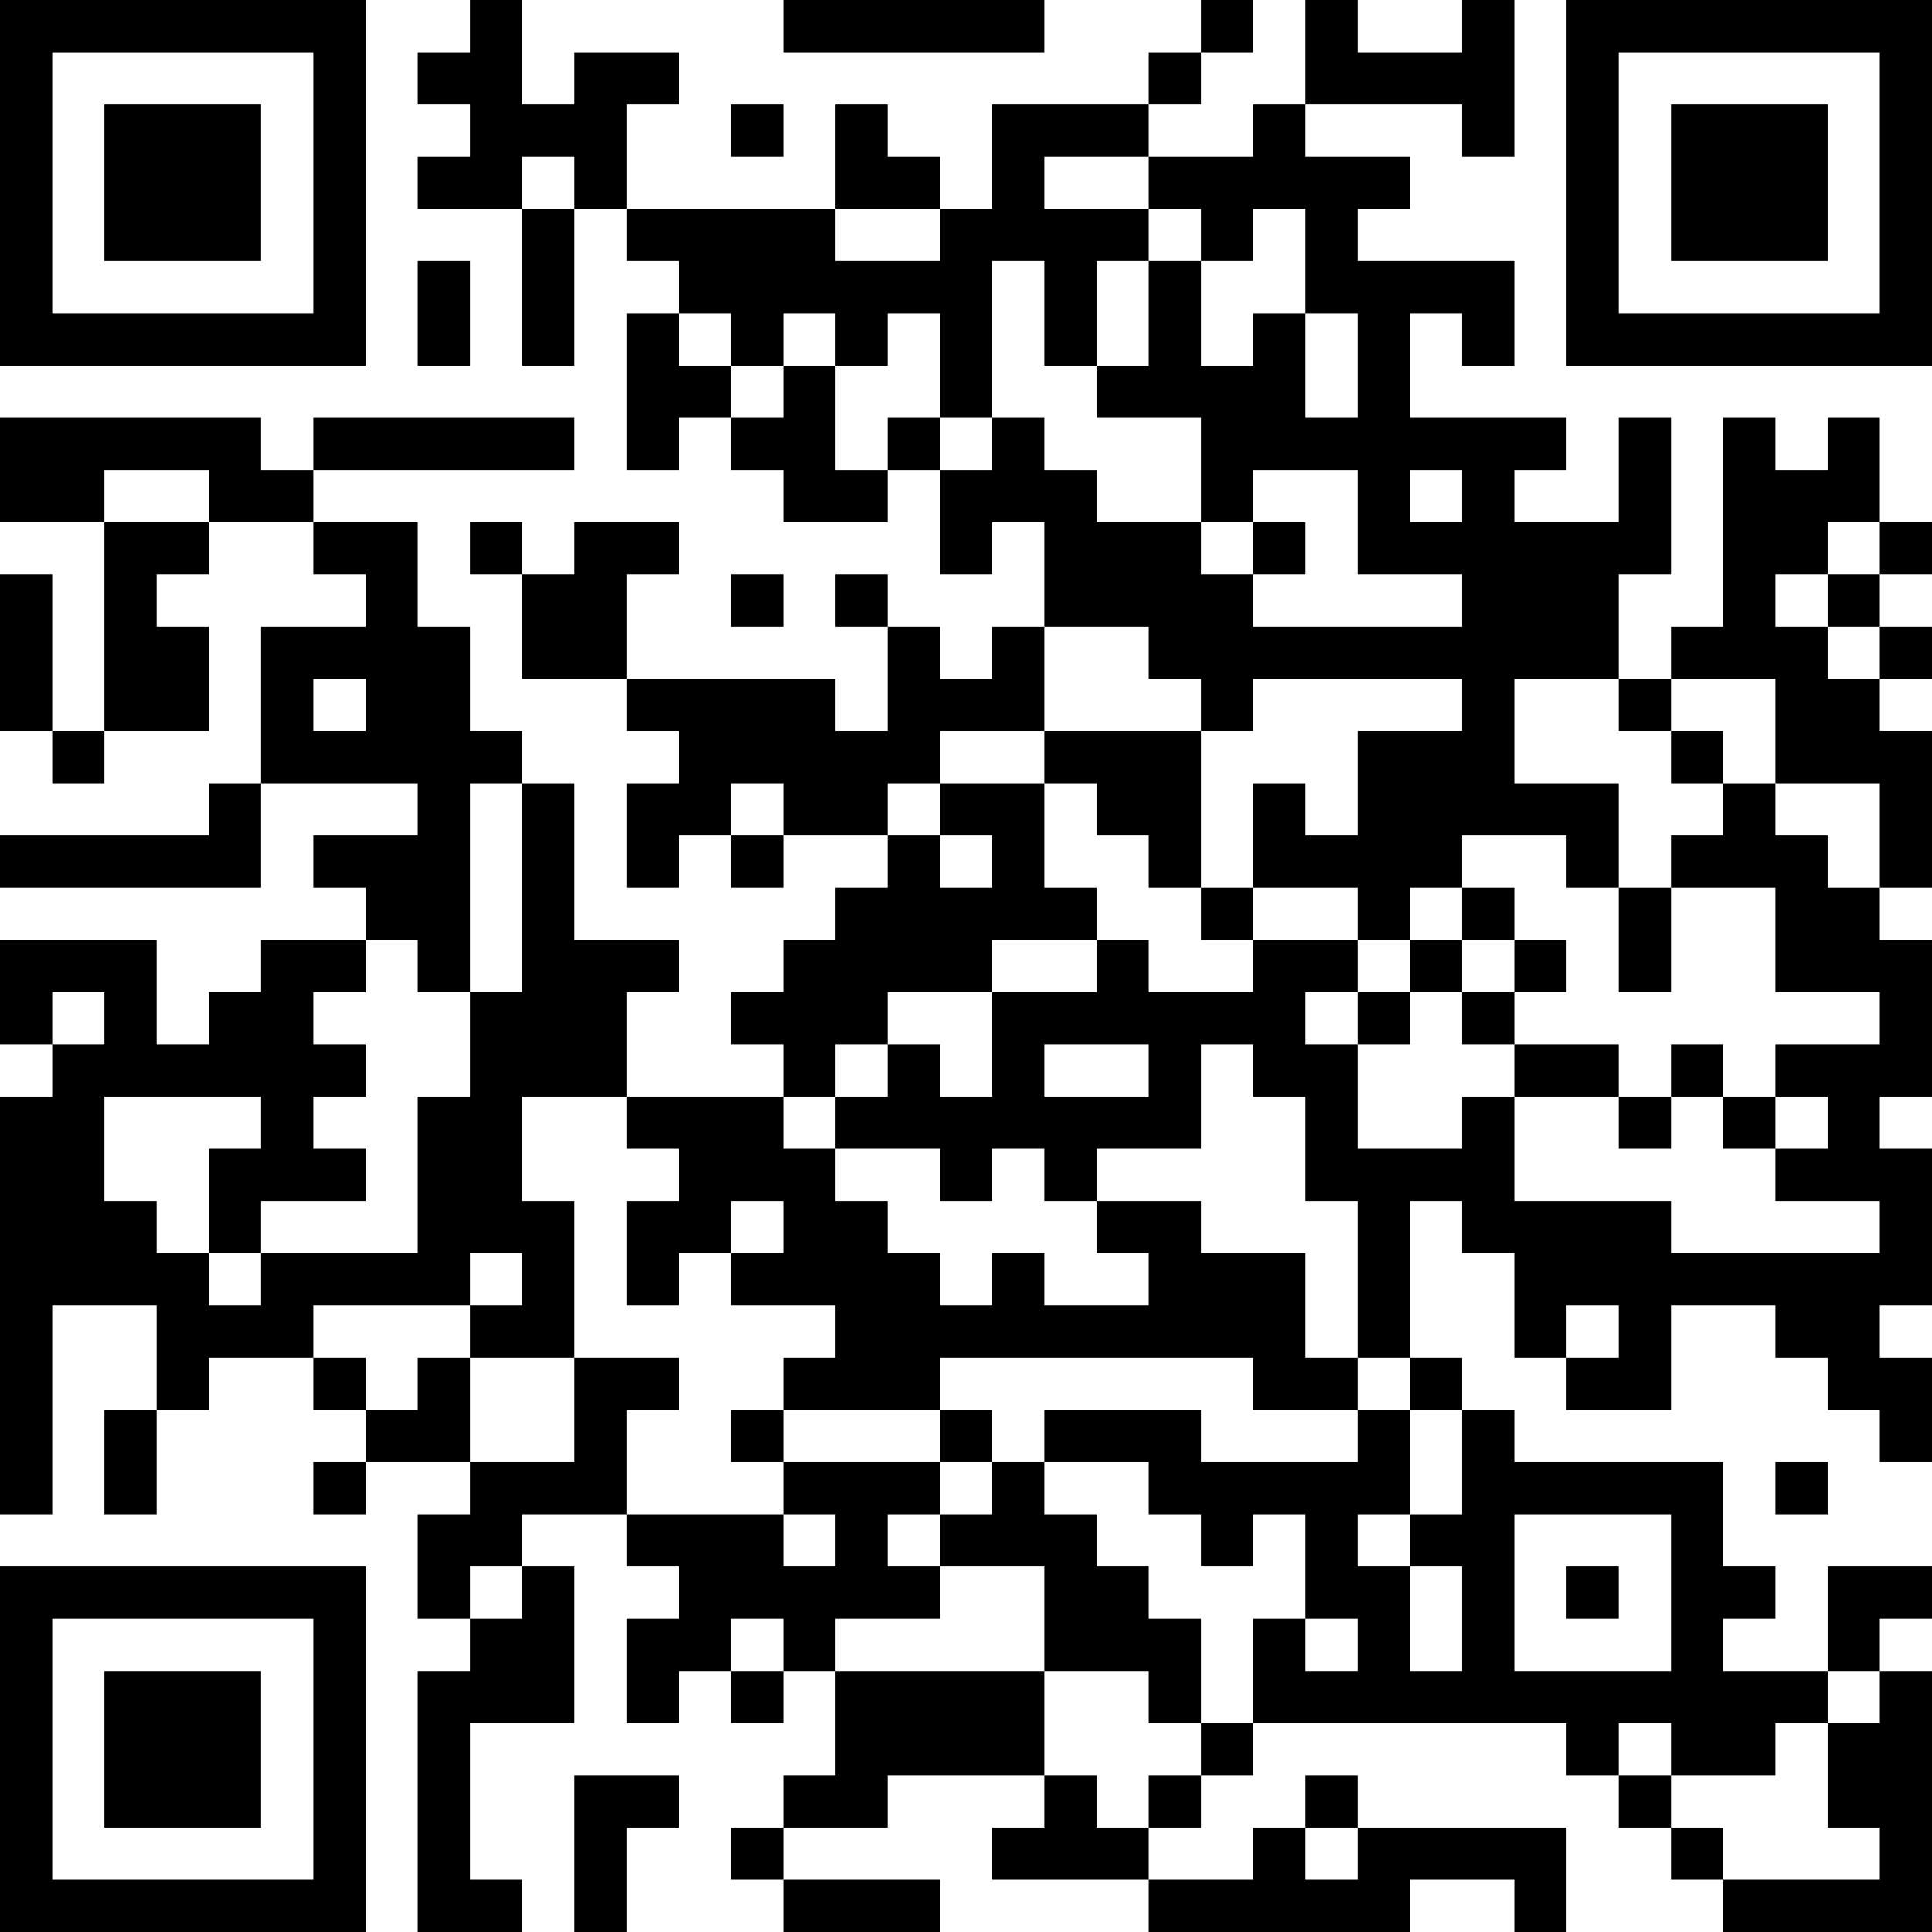<?xml version="1.0" encoding="UTF-8"?>
<svg xmlns="http://www.w3.org/2000/svg" version="1.1" width="250" height="250" viewBox="0 0 250 250"><rect x="0" y="0" width="250" height="250" fill="#ffffff"/><g transform="scale(6.757)"><g transform="translate(0,0)"><path fill-rule="evenodd" d="M9 0L9 1L8 1L8 2L9 2L9 3L8 3L8 4L10 4L10 7L11 7L11 4L12 4L12 5L13 5L13 6L12 6L12 9L13 9L13 8L14 8L14 9L15 9L15 10L17 10L17 9L18 9L18 11L19 11L19 10L20 10L20 12L19 12L19 13L18 13L18 12L17 12L17 11L16 11L16 12L17 12L17 14L16 14L16 13L12 13L12 11L13 11L13 10L11 10L11 11L10 11L10 10L9 10L9 11L10 11L10 13L12 13L12 14L13 14L13 15L12 15L12 17L13 17L13 16L14 16L14 17L15 17L15 16L17 16L17 17L16 17L16 18L15 18L15 19L14 19L14 20L15 20L15 21L12 21L12 19L13 19L13 18L11 18L11 15L10 15L10 14L9 14L9 12L8 12L8 10L6 10L6 9L11 9L11 8L6 8L6 9L5 9L5 8L0 8L0 10L2 10L2 14L1 14L1 11L0 11L0 14L1 14L1 15L2 15L2 14L4 14L4 12L3 12L3 11L4 11L4 10L6 10L6 11L7 11L7 12L5 12L5 15L4 15L4 16L0 16L0 17L5 17L5 15L8 15L8 16L6 16L6 17L7 17L7 18L5 18L5 19L4 19L4 20L3 20L3 18L0 18L0 20L1 20L1 21L0 21L0 29L1 29L1 25L3 25L3 27L2 27L2 29L3 29L3 27L4 27L4 26L6 26L6 27L7 27L7 28L6 28L6 29L7 29L7 28L9 28L9 29L8 29L8 31L9 31L9 32L8 32L8 37L10 37L10 36L9 36L9 33L11 33L11 30L10 30L10 29L12 29L12 30L13 30L13 31L12 31L12 33L13 33L13 32L14 32L14 33L15 33L15 32L16 32L16 34L15 34L15 35L14 35L14 36L15 36L15 37L18 37L18 36L15 36L15 35L17 35L17 34L20 34L20 35L19 35L19 36L22 36L22 37L27 37L27 36L29 36L29 37L30 37L30 35L26 35L26 34L25 34L25 35L24 35L24 36L22 36L22 35L23 35L23 34L24 34L24 33L30 33L30 34L31 34L31 35L32 35L32 36L33 36L33 37L37 37L37 32L36 32L36 31L37 31L37 30L35 30L35 32L33 32L33 31L34 31L34 30L33 30L33 28L29 28L29 27L28 27L28 26L27 26L27 23L28 23L28 24L29 24L29 26L30 26L30 27L32 27L32 25L34 25L34 26L35 26L35 27L36 27L36 28L37 28L37 26L36 26L36 25L37 25L37 22L36 22L36 21L37 21L37 18L36 18L36 17L37 17L37 14L36 14L36 13L37 13L37 12L36 12L36 11L37 11L37 10L36 10L36 8L35 8L35 9L34 9L34 8L33 8L33 12L32 12L32 13L31 13L31 11L32 11L32 8L31 8L31 10L29 10L29 9L30 9L30 8L27 8L27 6L28 6L28 7L29 7L29 5L26 5L26 4L27 4L27 3L25 3L25 2L28 2L28 3L29 3L29 0L28 0L28 1L26 1L26 0L25 0L25 2L24 2L24 3L22 3L22 2L23 2L23 1L24 1L24 0L23 0L23 1L22 1L22 2L19 2L19 4L18 4L18 3L17 3L17 2L16 2L16 4L12 4L12 2L13 2L13 1L11 1L11 2L10 2L10 0ZM15 0L15 1L20 1L20 0ZM14 2L14 3L15 3L15 2ZM10 3L10 4L11 4L11 3ZM20 3L20 4L22 4L22 5L21 5L21 7L20 7L20 5L19 5L19 8L18 8L18 6L17 6L17 7L16 7L16 6L15 6L15 7L14 7L14 6L13 6L13 7L14 7L14 8L15 8L15 7L16 7L16 9L17 9L17 8L18 8L18 9L19 9L19 8L20 8L20 9L21 9L21 10L23 10L23 11L24 11L24 12L28 12L28 11L26 11L26 9L24 9L24 10L23 10L23 8L21 8L21 7L22 7L22 5L23 5L23 7L24 7L24 6L25 6L25 8L26 8L26 6L25 6L25 4L24 4L24 5L23 5L23 4L22 4L22 3ZM16 4L16 5L18 5L18 4ZM8 5L8 7L9 7L9 5ZM2 9L2 10L4 10L4 9ZM27 9L27 10L28 10L28 9ZM24 10L24 11L25 11L25 10ZM35 10L35 11L34 11L34 12L35 12L35 13L36 13L36 12L35 12L35 11L36 11L36 10ZM14 11L14 12L15 12L15 11ZM20 12L20 14L18 14L18 15L17 15L17 16L18 16L18 17L19 17L19 16L18 16L18 15L20 15L20 17L21 17L21 18L19 18L19 19L17 19L17 20L16 20L16 21L15 21L15 22L16 22L16 23L17 23L17 24L18 24L18 25L19 25L19 24L20 24L20 25L22 25L22 24L21 24L21 23L23 23L23 24L25 24L25 26L26 26L26 27L24 27L24 26L18 26L18 27L15 27L15 26L16 26L16 25L14 25L14 24L15 24L15 23L14 23L14 24L13 24L13 25L12 25L12 23L13 23L13 22L12 22L12 21L10 21L10 23L11 23L11 26L9 26L9 25L10 25L10 24L9 24L9 25L6 25L6 26L7 26L7 27L8 27L8 26L9 26L9 28L11 28L11 26L13 26L13 27L12 27L12 29L15 29L15 30L16 30L16 29L15 29L15 28L18 28L18 29L17 29L17 30L18 30L18 31L16 31L16 32L20 32L20 34L21 34L21 35L22 35L22 34L23 34L23 33L24 33L24 31L25 31L25 32L26 32L26 31L25 31L25 29L24 29L24 30L23 30L23 29L22 29L22 28L20 28L20 27L23 27L23 28L26 28L26 27L27 27L27 29L26 29L26 30L27 30L27 32L28 32L28 30L27 30L27 29L28 29L28 27L27 27L27 26L26 26L26 23L25 23L25 21L24 21L24 20L23 20L23 22L21 22L21 23L20 23L20 22L19 22L19 23L18 23L18 22L16 22L16 21L17 21L17 20L18 20L18 21L19 21L19 19L21 19L21 18L22 18L22 19L24 19L24 18L26 18L26 19L25 19L25 20L26 20L26 22L28 22L28 21L29 21L29 23L32 23L32 24L36 24L36 23L34 23L34 22L35 22L35 21L34 21L34 20L36 20L36 19L34 19L34 17L32 17L32 16L33 16L33 15L34 15L34 16L35 16L35 17L36 17L36 15L34 15L34 13L32 13L32 14L31 14L31 13L29 13L29 15L31 15L31 17L30 17L30 16L28 16L28 17L27 17L27 18L26 18L26 17L24 17L24 15L25 15L25 16L26 16L26 14L28 14L28 13L24 13L24 14L23 14L23 13L22 13L22 12ZM6 13L6 14L7 14L7 13ZM20 14L20 15L21 15L21 16L22 16L22 17L23 17L23 18L24 18L24 17L23 17L23 14ZM32 14L32 15L33 15L33 14ZM9 15L9 19L8 19L8 18L7 18L7 19L6 19L6 20L7 20L7 21L6 21L6 22L7 22L7 23L5 23L5 24L4 24L4 22L5 22L5 21L2 21L2 23L3 23L3 24L4 24L4 25L5 25L5 24L8 24L8 21L9 21L9 19L10 19L10 15ZM14 15L14 16L15 16L15 15ZM28 17L28 18L27 18L27 19L26 19L26 20L27 20L27 19L28 19L28 20L29 20L29 21L31 21L31 22L32 22L32 21L33 21L33 22L34 22L34 21L33 21L33 20L32 20L32 21L31 21L31 20L29 20L29 19L30 19L30 18L29 18L29 17ZM31 17L31 19L32 19L32 17ZM28 18L28 19L29 19L29 18ZM1 19L1 20L2 20L2 19ZM20 20L20 21L22 21L22 20ZM30 25L30 26L31 26L31 25ZM14 27L14 28L15 28L15 27ZM18 27L18 28L19 28L19 29L18 29L18 30L20 30L20 32L22 32L22 33L23 33L23 31L22 31L22 30L21 30L21 29L20 29L20 28L19 28L19 27ZM34 28L34 29L35 29L35 28ZM29 29L29 32L32 32L32 29ZM9 30L9 31L10 31L10 30ZM30 30L30 31L31 31L31 30ZM14 31L14 32L15 32L15 31ZM35 32L35 33L34 33L34 34L32 34L32 33L31 33L31 34L32 34L32 35L33 35L33 36L36 36L36 35L35 35L35 33L36 33L36 32ZM11 34L11 37L12 37L12 35L13 35L13 34ZM25 35L25 36L26 36L26 35ZM0 0L0 7L7 7L7 0ZM1 1L1 6L6 6L6 1ZM2 2L2 5L5 5L5 2ZM30 0L30 7L37 7L37 0ZM31 1L31 6L36 6L36 1ZM32 2L32 5L35 5L35 2ZM0 30L0 37L7 37L7 30ZM1 31L1 36L6 36L6 31ZM2 32L2 35L5 35L5 32Z" fill="#000000"/></g></g></svg>
